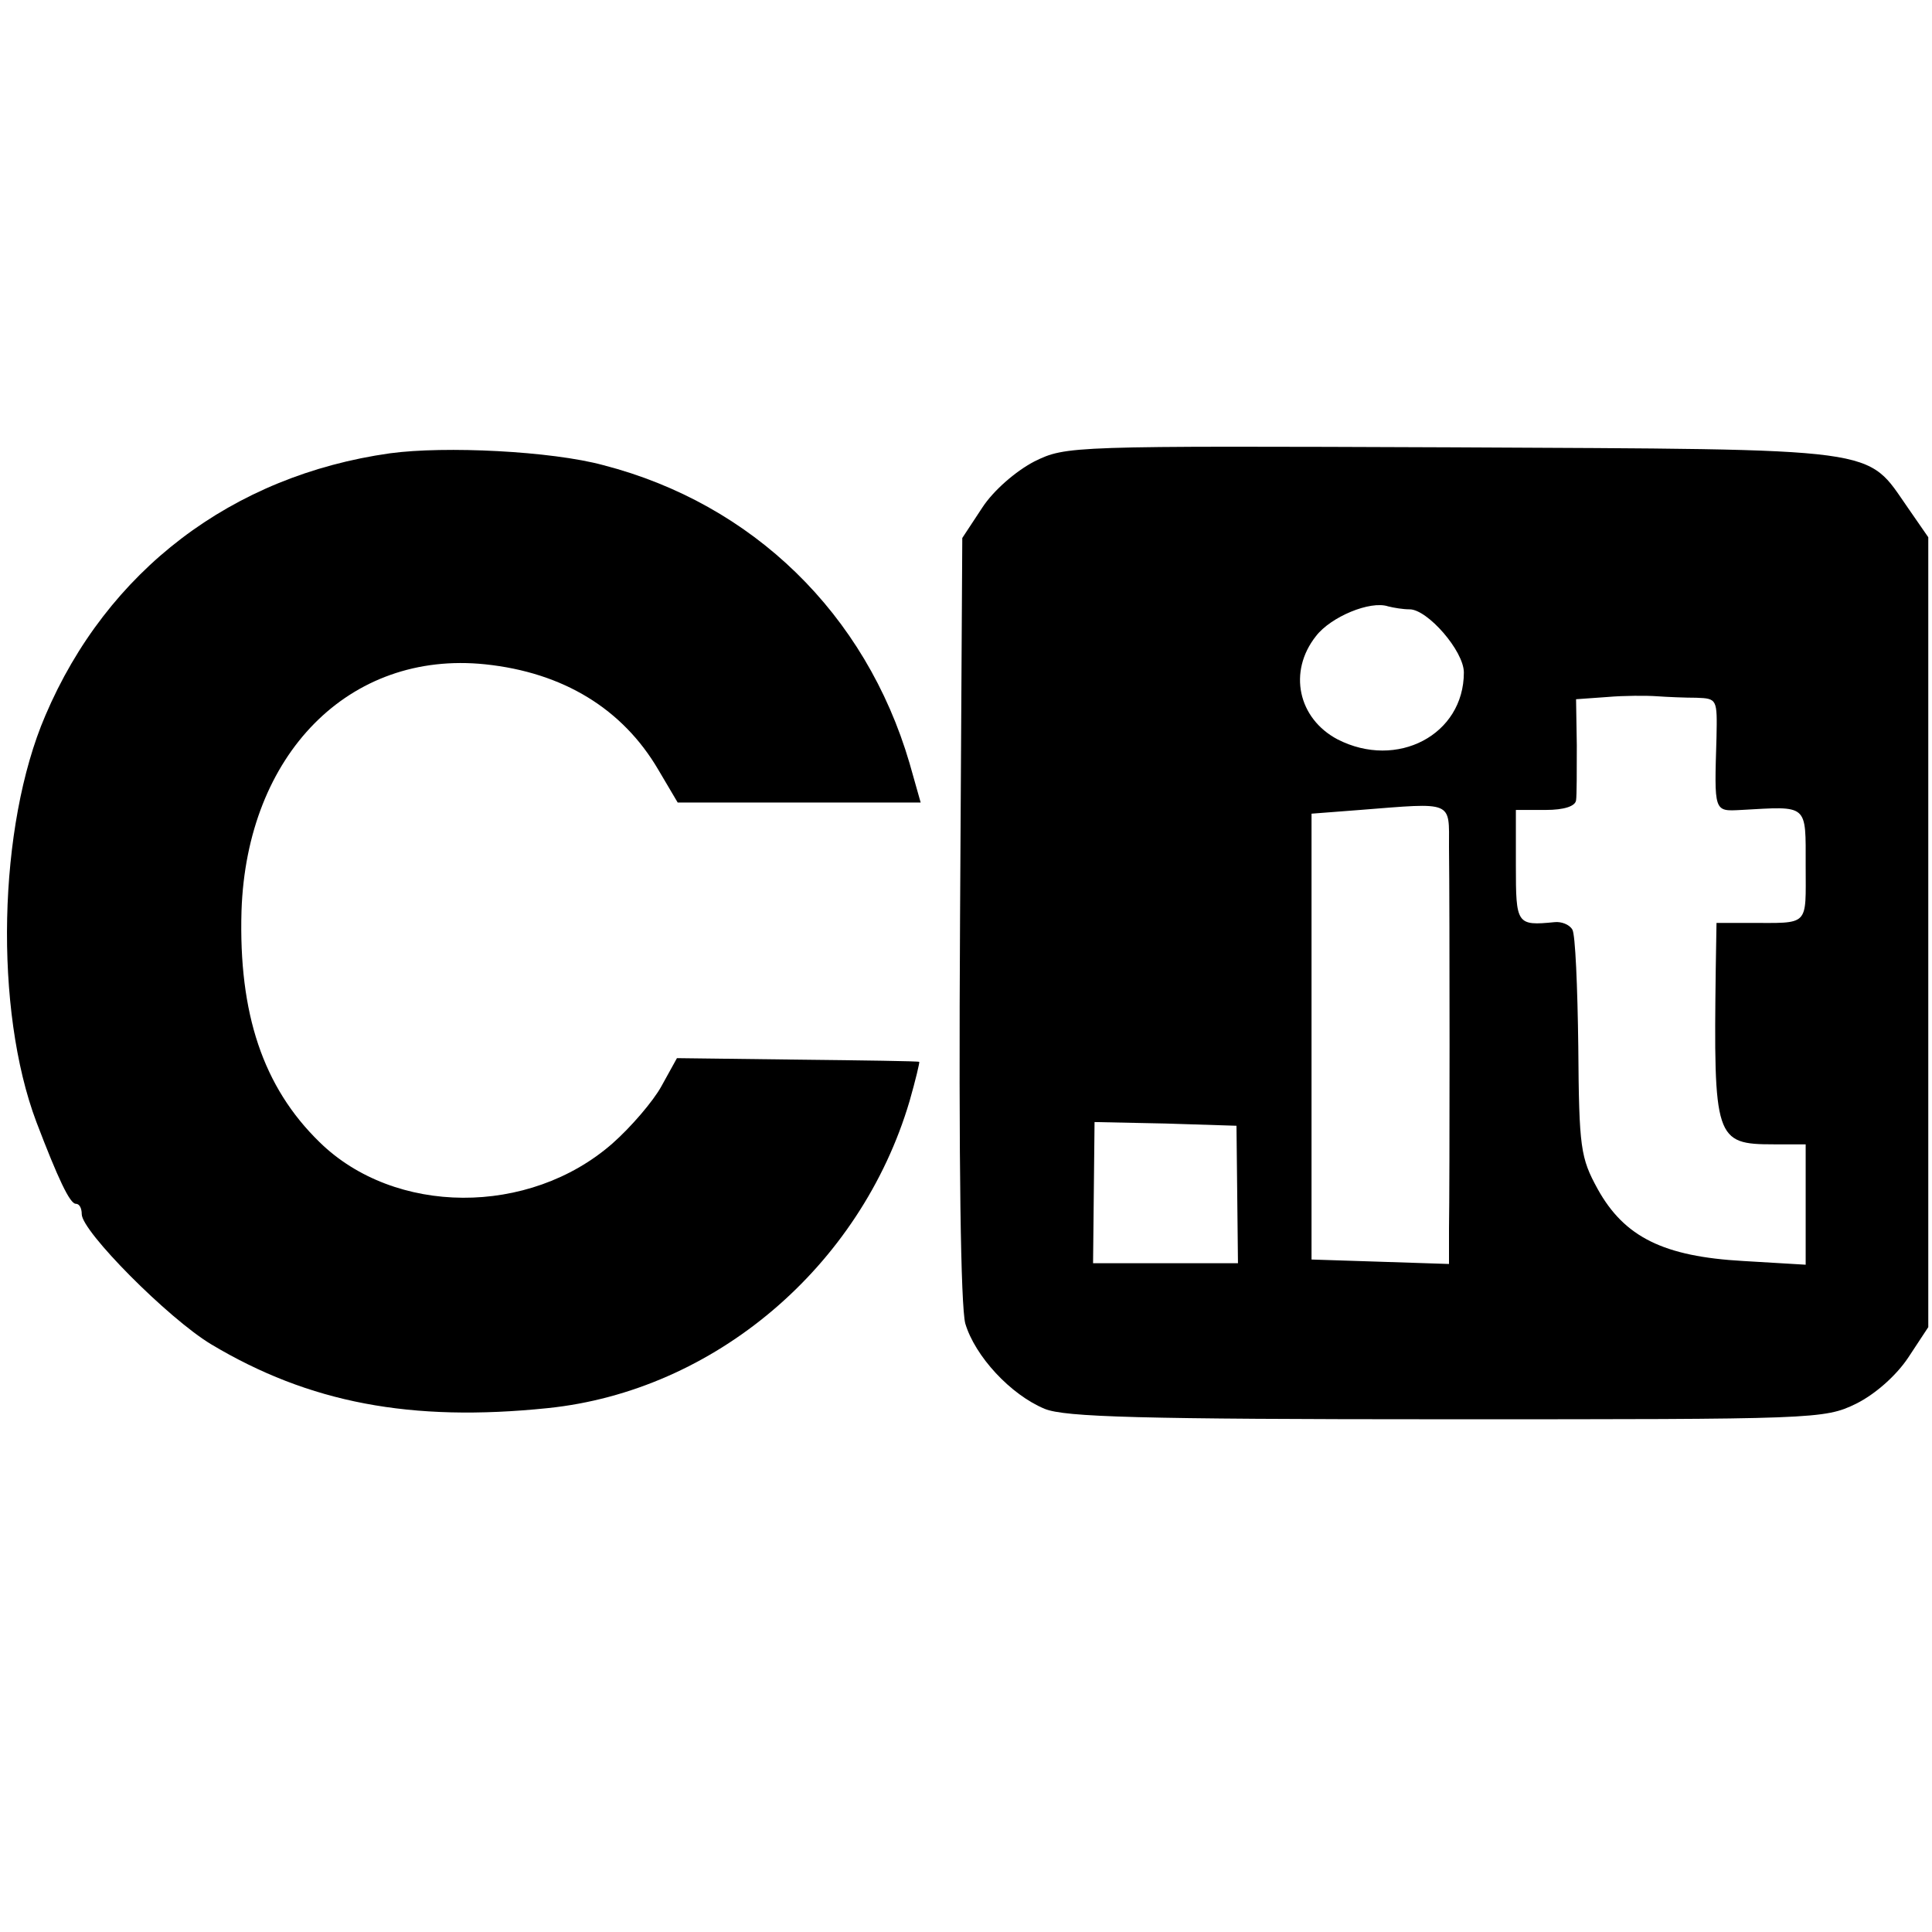 <?xml version="1.0" standalone="no"?>
<!DOCTYPE svg PUBLIC "-//W3C//DTD SVG 20010904//EN"
 "http://www.w3.org/TR/2001/REC-SVG-20010904/DTD/svg10.dtd">
<svg version="1.0" xmlns="http://www.w3.org/2000/svg"
 width="260pt" height="260pt" viewBox="0 0 260 260"
 preserveAspectRatio="xMidYMid meet">
<g transform="translate(0,260) scale(0.1,-0.1)"
fill="#000000" stroke="none">
<path d="M525 1990 c-213 -30 -381 -158 -464 -353 -64 -149 -69 -396 -12 -547
29 -76 45 -110 53 -110 5 0 8 -6 8 -14 0 -23 116 -140 174 -175 132 -79 269
-105 453 -86 224 23 421 190 487 413 8 28 14 53 13 53 -1 1 -75 2 -164 3
l-162 2 -21 -38 c-11 -20 -41 -55 -66 -77 -112 -98 -293 -97 -394 2 -76 74
-109 173 -105 311 7 211 145 351 328 332 105 -11 185 -60 233 -142 l26 -44
163 0 164 0 -15 53 c-59 201 -211 349 -412 401 -70 19 -213 26 -287 16z"/>
<path d="M1392 1979 c-25 -13 -55 -39 -70 -62 l-27 -41 -3 -510 c-2 -336 1
-523 7 -547 13 -44 61 -96 107 -115 27 -11 127 -14 541 -14 496 0 508 0 551
21 26 13 54 38 70 62 l27 41 0 531 0 532 -27 39 c-58 83 -27 79 -613 82 -516
2 -520 2 -563 -19z m505 -199 c24 0 73 -56 73 -85 0 -84 -90 -131 -170 -90
-53 28 -67 91 -29 139 20 26 73 48 97 40 8 -2 20 -4 29 -4z m386 -119 c28 -1
28 -2 27 -53 -3 -101 -4 -100 33 -98 91 5 87 9 87 -75 0 -83 6 -77 -77 -77
l-43 0 -1 -61 c-3 -230 -1 -237 78 -237 l43 0 0 -81 0 -81 -84 5 c-107 6 -160
32 -196 97 -23 42 -25 55 -26 191 -1 81 -4 152 -8 158 -4 7 -15 11 -24 10 -51
-5 -52 -3 -52 76 l0 75 40 0 c25 0 40 5 41 13 1 6 1 40 1 74 l-1 62 42 3 c23
2 53 2 67 1 14 -1 38 -2 53 -2z m-333 -201 c1 -82 1 -458 0 -513 l0 -48 -92 3
-93 3 0 300 0 300 65 5 c127 10 120 13 120 -50z m-285 -467 l1 -93 -98 0 -97
0 1 95 1 95 96 -2 95 -3 1 -92z"/>
</g>
</svg>
